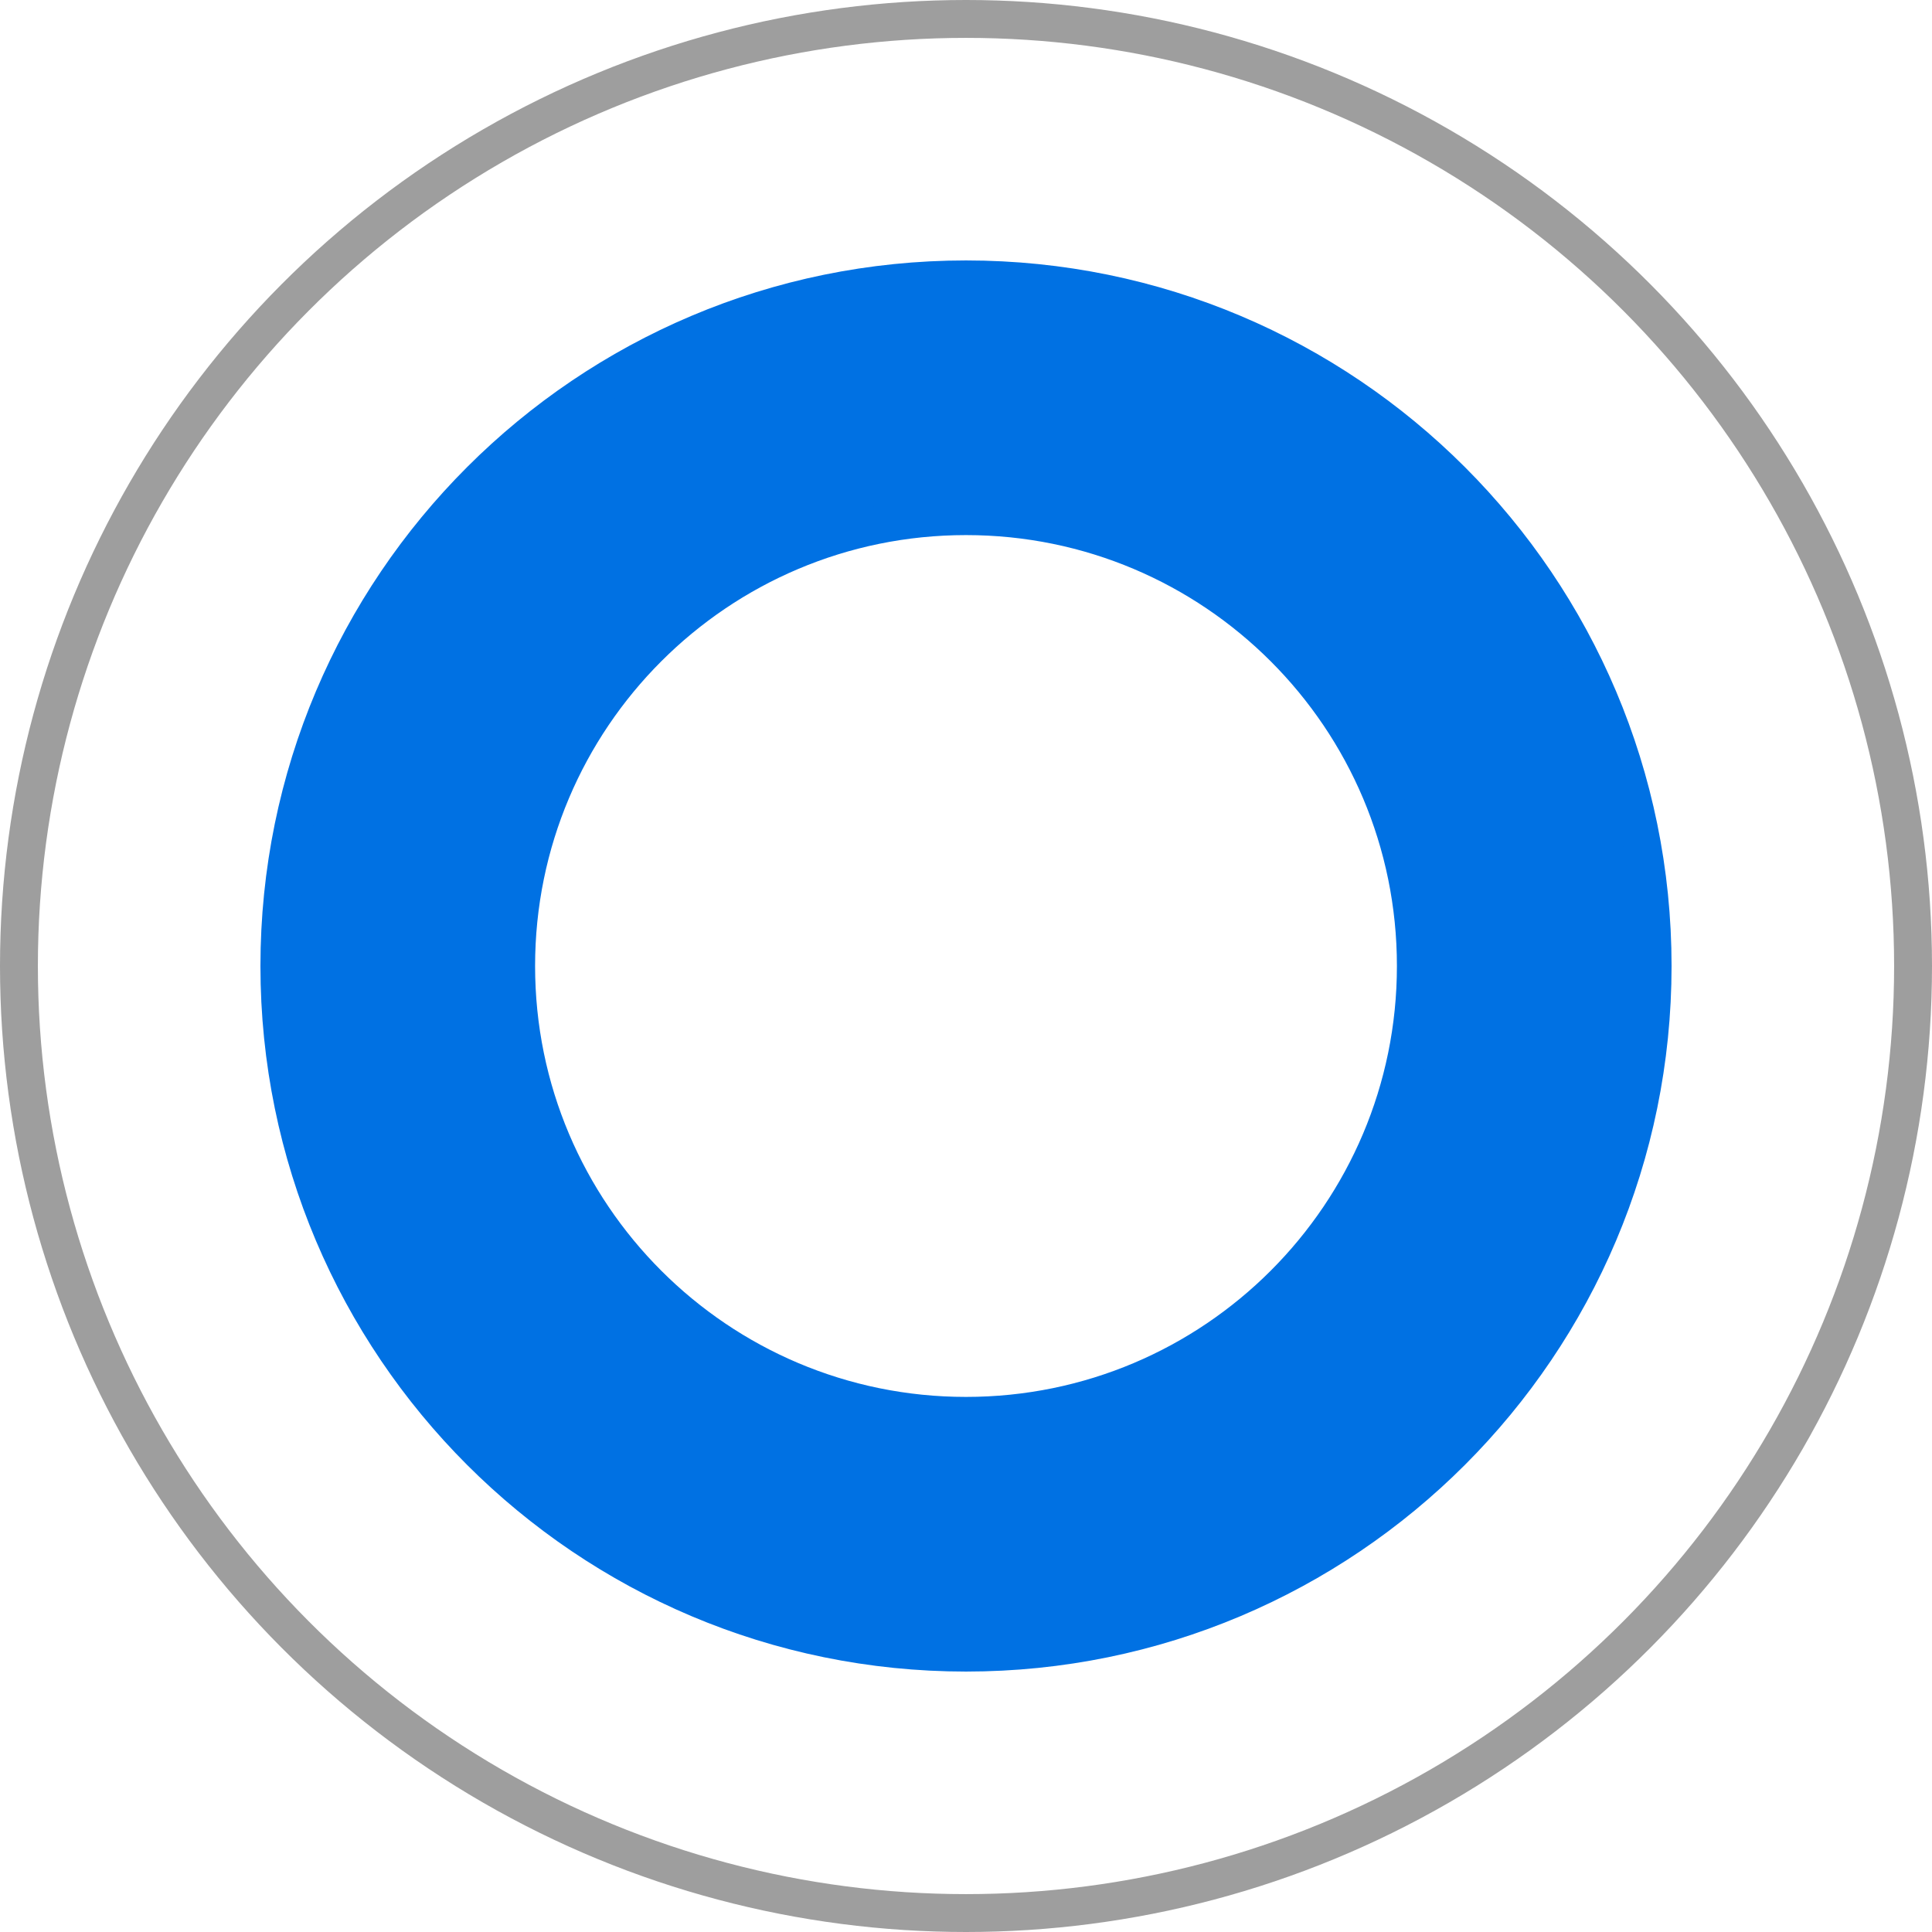 <svg viewBox="0 0 408 408" xmlns="http://www.w3.org/2000/svg" data-name="Layer 2" id="Layer_2">
  <defs>
    <style>
      .cls-1 {
        fill: #0071e3;
        stroke: #0071e3;
      }

      .cls-1, .cls-2 {
        stroke-miterlimit: 10;
        stroke-width: 8px;
      }

      .cls-2 {
        fill: none;
        stroke: #9e9e9e;
      }
    </style>
  </defs>
  <g data-name="Layer 1" id="Layer_1-2">
    <g>
      <circle r="200" cy="204" cx="204" class="cls-2"></circle>
      <path d="M204,59c-80.08,0-145,64.92-145,145s64.92,145,145,145,145-64.92,145-145S284.08,59,204,59ZM204,299c-52.47,0-95-42.53-95-95s42.53-95,95-95,95,42.53,95,95-42.53,95-95,95Z" class="cls-1"></path>
    </g>
  </g>
</svg>